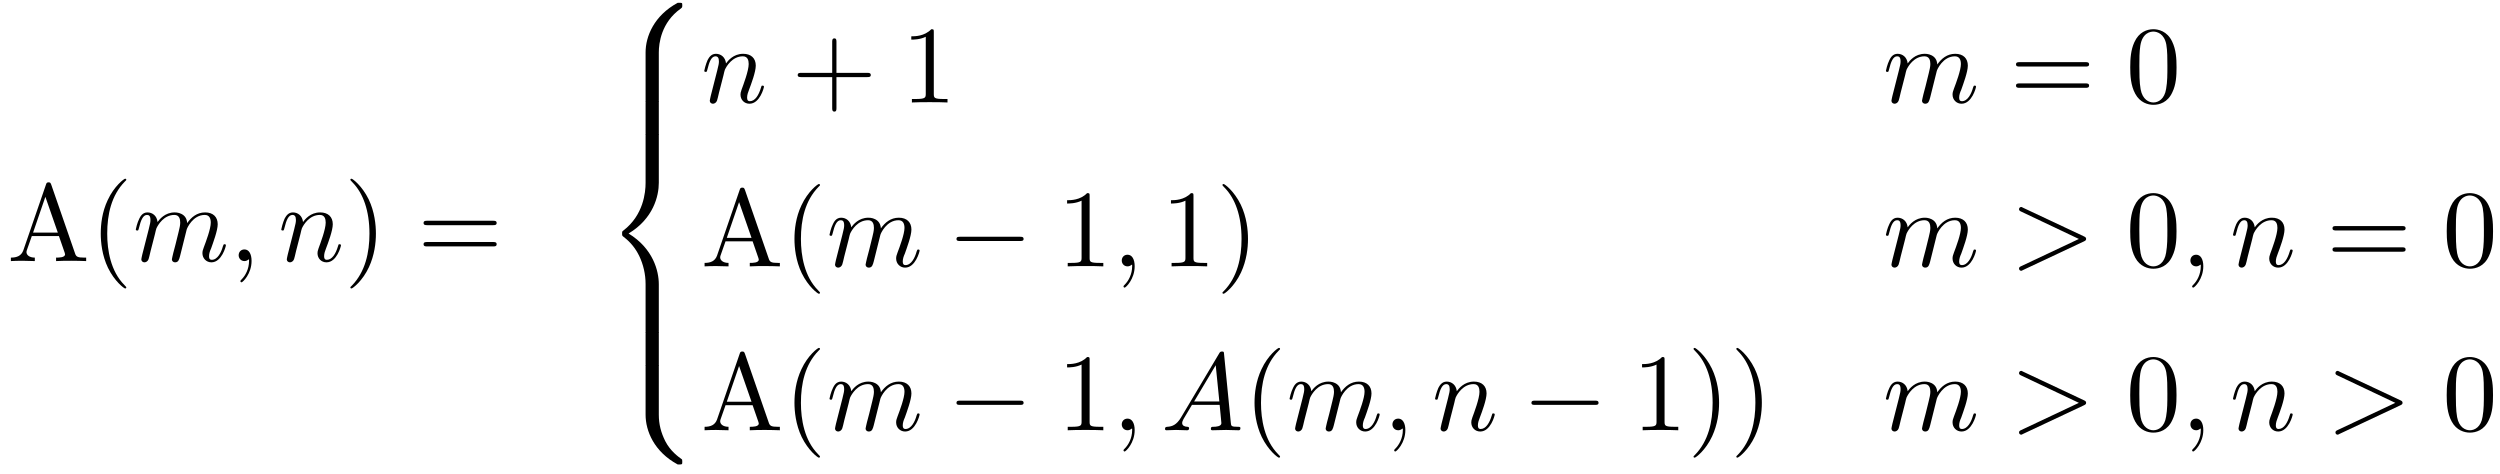 <?xml version="1.0" encoding="UTF-8"?>
<svg xmlns="http://www.w3.org/2000/svg" xmlns:xlink="http://www.w3.org/1999/xlink" width="248pt" height="47pt" viewBox="0 0 248 47" version="1.1">
<defs>
<g>
<symbol overflow="visible" id="glyph0-0">
<path style="stroke:none;" d=""/>
</symbol>
<symbol overflow="visible" id="glyph0-1">
<path style="stroke:none;" d="M 4.344 -7.594 C 4.281 -7.734 4.266 -7.812 4.094 -7.812 C 3.922 -7.812 3.875 -7.75 3.828 -7.594 L 1.578 -1.062 C 1.375 -0.516 0.938 -0.344 0.344 -0.344 L 0.344 0 C 0.594 -0.016 1.062 -0.031 1.469 -0.031 C 1.797 -0.031 2.359 -0.016 2.719 0 L 2.719 -0.344 C 2.172 -0.344 1.891 -0.609 1.891 -0.891 C 1.891 -0.922 1.906 -1.031 1.922 -1.062 L 2.422 -2.484 L 5.109 -2.484 L 5.688 -0.812 C 5.703 -0.781 5.719 -0.703 5.719 -0.672 C 5.719 -0.344 5.109 -0.344 4.828 -0.344 L 4.828 0 C 5.219 -0.031 5.984 -0.031 6.391 -0.031 C 6.859 -0.031 7.359 -0.016 7.812 0 L 7.812 -0.344 L 7.625 -0.344 C 6.969 -0.344 6.812 -0.422 6.703 -0.781 Z M 3.766 -6.375 L 5 -2.828 L 2.547 -2.828 Z M 3.766 -6.375 "/>
</symbol>
<symbol overflow="visible" id="glyph0-2">
<path style="stroke:none;" d="M 3.609 2.625 C 3.609 2.578 3.609 2.562 3.422 2.375 C 2.062 1 1.719 -1.062 1.719 -2.719 C 1.719 -4.625 2.125 -6.516 3.469 -7.891 C 3.609 -8.016 3.609 -8.031 3.609 -8.078 C 3.609 -8.141 3.562 -8.172 3.5 -8.172 C 3.391 -8.172 2.406 -7.438 1.766 -6.047 C 1.203 -4.859 1.078 -3.641 1.078 -2.719 C 1.078 -1.875 1.203 -0.562 1.797 0.672 C 2.453 2.016 3.391 2.719 3.5 2.719 C 3.562 2.719 3.609 2.688 3.609 2.625 Z M 3.609 2.625 "/>
</symbol>
<symbol overflow="visible" id="glyph0-3">
<path style="stroke:none;" d="M 3.156 -2.719 C 3.156 -3.578 3.031 -4.891 2.438 -6.125 C 1.781 -7.469 0.844 -8.172 0.734 -8.172 C 0.672 -8.172 0.625 -8.141 0.625 -8.078 C 0.625 -8.031 0.625 -8.016 0.828 -7.812 C 1.891 -6.734 2.516 -5 2.516 -2.719 C 2.516 -0.859 2.109 1.062 0.766 2.438 C 0.625 2.562 0.625 2.578 0.625 2.625 C 0.625 2.688 0.672 2.719 0.734 2.719 C 0.844 2.719 1.828 1.984 2.469 0.594 C 3.016 -0.594 3.156 -1.812 3.156 -2.719 Z M 3.156 -2.719 "/>
</symbol>
<symbol overflow="visible" id="glyph0-4">
<path style="stroke:none;" d="M 7.5 -3.562 C 7.656 -3.562 7.859 -3.562 7.859 -3.781 C 7.859 -4 7.656 -4 7.5 -4 L 0.969 -4 C 0.812 -4 0.609 -4 0.609 -3.781 C 0.609 -3.562 0.812 -3.562 0.984 -3.562 Z M 7.5 -1.453 C 7.656 -1.453 7.859 -1.453 7.859 -1.672 C 7.859 -1.891 7.656 -1.891 7.5 -1.891 L 0.984 -1.891 C 0.812 -1.891 0.609 -1.891 0.609 -1.672 C 0.609 -1.453 0.812 -1.453 0.969 -1.453 Z M 7.5 -1.453 "/>
</symbol>
<symbol overflow="visible" id="glyph0-5">
<path style="stroke:none;" d="M 4.453 -2.516 L 7.5 -2.516 C 7.656 -2.516 7.859 -2.516 7.859 -2.719 C 7.859 -2.938 7.656 -2.938 7.5 -2.938 L 4.453 -2.938 L 4.453 -6 C 4.453 -6.156 4.453 -6.359 4.25 -6.359 C 4.031 -6.359 4.031 -6.156 4.031 -6 L 4.031 -2.938 L 0.969 -2.938 C 0.812 -2.938 0.609 -2.938 0.609 -2.719 C 0.609 -2.516 0.812 -2.516 0.969 -2.516 L 4.031 -2.516 L 4.031 0.547 C 4.031 0.703 4.031 0.906 4.25 0.906 C 4.453 0.906 4.453 0.703 4.453 0.547 Z M 4.453 -2.516 "/>
</symbol>
<symbol overflow="visible" id="glyph0-6">
<path style="stroke:none;" d="M 3.203 -6.984 C 3.203 -7.234 3.203 -7.266 2.953 -7.266 C 2.281 -6.562 1.312 -6.562 0.969 -6.562 L 0.969 -6.234 C 1.188 -6.234 1.828 -6.234 2.406 -6.516 L 2.406 -0.859 C 2.406 -0.469 2.359 -0.344 1.391 -0.344 L 1.031 -0.344 L 1.031 0 C 1.422 -0.031 2.359 -0.031 2.797 -0.031 C 3.234 -0.031 4.188 -0.031 4.562 0 L 4.562 -0.344 L 4.219 -0.344 C 3.234 -0.344 3.203 -0.453 3.203 -0.859 Z M 3.203 -6.984 "/>
</symbol>
<symbol overflow="visible" id="glyph0-7">
<path style="stroke:none;" d="M 5.016 -3.484 C 5.016 -4.359 4.969 -5.234 4.578 -6.047 C 4.078 -7.094 3.188 -7.266 2.719 -7.266 C 2.078 -7.266 1.281 -6.984 0.828 -5.969 C 0.484 -5.219 0.422 -4.359 0.422 -3.484 C 0.422 -2.672 0.469 -1.688 0.922 -0.859 C 1.391 0.016 2.188 0.234 2.719 0.234 C 3.297 0.234 4.141 0.016 4.609 -1.031 C 4.969 -1.781 5.016 -2.625 5.016 -3.484 Z M 2.719 0 C 2.297 0 1.641 -0.266 1.453 -1.312 C 1.328 -1.969 1.328 -2.984 1.328 -3.625 C 1.328 -4.312 1.328 -5.031 1.422 -5.625 C 1.625 -6.922 2.438 -7.031 2.719 -7.031 C 3.078 -7.031 3.797 -6.828 4 -5.75 C 4.109 -5.141 4.109 -4.312 4.109 -3.625 C 4.109 -2.797 4.109 -2.062 3.984 -1.359 C 3.828 -0.328 3.203 0 2.719 0 Z M 2.719 0 "/>
</symbol>
<symbol overflow="visible" id="glyph1-0">
<path style="stroke:none;" d=""/>
</symbol>
<symbol overflow="visible" id="glyph1-1">
<path style="stroke:none;" d="M 0.953 -0.641 C 0.922 -0.484 0.859 -0.234 0.859 -0.172 C 0.859 0.016 1.016 0.125 1.172 0.125 C 1.312 0.125 1.5 0.031 1.578 -0.188 C 1.594 -0.203 1.719 -0.719 1.781 -1 L 2.031 -1.969 C 2.094 -2.219 2.156 -2.453 2.219 -2.703 C 2.25 -2.891 2.344 -3.203 2.359 -3.25 C 2.516 -3.594 3.094 -4.578 4.141 -4.578 C 4.625 -4.578 4.719 -4.172 4.719 -3.812 C 4.719 -3.547 4.641 -3.234 4.562 -2.906 L 4.25 -1.641 L 4.031 -0.812 C 3.984 -0.594 3.891 -0.234 3.891 -0.172 C 3.891 0.016 4.047 0.125 4.203 0.125 C 4.547 0.125 4.609 -0.156 4.703 -0.5 C 4.859 -1.109 5.25 -2.703 5.359 -3.125 C 5.391 -3.266 5.969 -4.578 7.156 -4.578 C 7.625 -4.578 7.75 -4.203 7.75 -3.812 C 7.75 -3.203 7.281 -1.953 7.062 -1.375 C 6.969 -1.109 6.922 -1 6.922 -0.781 C 6.922 -0.266 7.312 0.125 7.812 0.125 C 8.844 0.125 9.25 -1.469 9.25 -1.562 C 9.25 -1.672 9.156 -1.672 9.125 -1.672 C 9.016 -1.672 9.016 -1.641 8.953 -1.469 C 8.797 -0.891 8.438 -0.125 7.844 -0.125 C 7.656 -0.125 7.578 -0.234 7.578 -0.484 C 7.578 -0.75 7.672 -1.016 7.781 -1.25 C 7.984 -1.828 8.438 -3.031 8.438 -3.656 C 8.438 -4.359 8 -4.828 7.188 -4.828 C 6.375 -4.828 5.812 -4.344 5.406 -3.766 C 5.406 -3.906 5.359 -4.281 5.062 -4.531 C 4.781 -4.766 4.438 -4.828 4.172 -4.828 C 3.188 -4.828 2.656 -4.125 2.469 -3.875 C 2.406 -4.5 1.953 -4.828 1.469 -4.828 C 0.953 -4.828 0.75 -4.391 0.656 -4.203 C 0.453 -3.812 0.312 -3.172 0.312 -3.141 C 0.312 -3.031 0.422 -3.031 0.453 -3.031 C 0.562 -3.031 0.562 -3.047 0.625 -3.281 C 0.812 -4.062 1.031 -4.578 1.422 -4.578 C 1.609 -4.578 1.766 -4.5 1.766 -4.078 C 1.766 -3.844 1.734 -3.734 1.594 -3.156 Z M 0.953 -0.641 "/>
</symbol>
<symbol overflow="visible" id="glyph1-2">
<path style="stroke:none;" d="M 2.219 -0.016 C 2.219 -0.734 1.938 -1.156 1.516 -1.156 C 1.156 -1.156 0.938 -0.891 0.938 -0.578 C 0.938 -0.281 1.156 0 1.516 0 C 1.641 0 1.781 -0.047 1.891 -0.141 C 1.938 -0.156 1.938 -0.172 1.953 -0.172 C 1.969 -0.172 1.969 -0.156 1.969 -0.016 C 1.969 0.797 1.594 1.453 1.234 1.812 C 1.109 1.938 1.109 1.953 1.109 1.984 C 1.109 2.062 1.172 2.109 1.219 2.109 C 1.344 2.109 2.219 1.266 2.219 -0.016 Z M 2.219 -0.016 "/>
</symbol>
<symbol overflow="visible" id="glyph1-3">
<path style="stroke:none;" d="M 0.953 -0.641 C 0.922 -0.484 0.859 -0.234 0.859 -0.172 C 0.859 0.016 1.016 0.125 1.172 0.125 C 1.312 0.125 1.5 0.031 1.578 -0.188 C 1.594 -0.203 1.719 -0.719 1.781 -1 L 2.031 -1.969 C 2.094 -2.219 2.156 -2.453 2.219 -2.703 C 2.25 -2.891 2.344 -3.203 2.359 -3.25 C 2.516 -3.594 3.094 -4.578 4.141 -4.578 C 4.625 -4.578 4.719 -4.172 4.719 -3.812 C 4.719 -3.141 4.188 -1.75 4.016 -1.281 C 3.922 -1.031 3.906 -0.891 3.906 -0.781 C 3.906 -0.266 4.281 0.125 4.797 0.125 C 5.828 0.125 6.234 -1.469 6.234 -1.562 C 6.234 -1.672 6.125 -1.672 6.094 -1.672 C 5.984 -1.672 5.984 -1.641 5.938 -1.469 C 5.719 -0.734 5.359 -0.125 4.828 -0.125 C 4.641 -0.125 4.562 -0.234 4.562 -0.484 C 4.562 -0.75 4.656 -1.016 4.75 -1.25 C 4.969 -1.828 5.422 -3.031 5.422 -3.656 C 5.422 -4.391 4.953 -4.828 4.172 -4.828 C 3.188 -4.828 2.656 -4.125 2.469 -3.875 C 2.406 -4.484 1.969 -4.828 1.469 -4.828 C 0.953 -4.828 0.75 -4.391 0.641 -4.203 C 0.469 -3.828 0.312 -3.188 0.312 -3.141 C 0.312 -3.031 0.422 -3.031 0.453 -3.031 C 0.562 -3.031 0.562 -3.047 0.625 -3.281 C 0.812 -4.062 1.031 -4.578 1.422 -4.578 C 1.641 -4.578 1.766 -4.438 1.766 -4.078 C 1.766 -3.844 1.734 -3.734 1.594 -3.156 Z M 0.953 -0.641 "/>
</symbol>
<symbol overflow="visible" id="glyph1-4">
<path style="stroke:none;" d="M 7.359 -2.484 C 7.484 -2.547 7.562 -2.594 7.562 -2.719 C 7.562 -2.859 7.484 -2.906 7.359 -2.969 L 1.312 -5.812 C 1.172 -5.891 1.156 -5.891 1.125 -5.891 C 1 -5.891 0.906 -5.797 0.906 -5.672 C 0.906 -5.578 0.953 -5.5 1.109 -5.438 L 6.844 -2.719 L 1.109 -0.016 C 0.953 0.047 0.906 0.125 0.906 0.219 C 0.906 0.344 1 0.438 1.125 0.438 C 1.156 0.438 1.172 0.438 1.312 0.359 Z M 7.359 -2.484 "/>
</symbol>
<symbol overflow="visible" id="glyph1-5">
<path style="stroke:none;" d="M 1.953 -1.25 C 1.516 -0.531 1.094 -0.375 0.609 -0.344 C 0.484 -0.328 0.375 -0.328 0.375 -0.125 C 0.375 -0.047 0.438 0 0.531 0 C 0.812 0 1.156 -0.031 1.469 -0.031 C 1.828 -0.031 2.203 0 2.547 0 C 2.625 0 2.766 0 2.766 -0.203 C 2.766 -0.328 2.656 -0.344 2.578 -0.344 C 2.328 -0.359 2.078 -0.453 2.078 -0.719 C 2.078 -0.844 2.141 -0.969 2.219 -1.125 L 3.047 -2.516 L 5.797 -2.516 C 5.812 -2.297 5.969 -0.812 5.969 -0.703 C 5.969 -0.375 5.406 -0.344 5.188 -0.344 C 5.031 -0.344 4.922 -0.344 4.922 -0.125 C 4.922 0 5.047 0 5.078 0 C 5.516 0 5.984 -0.031 6.438 -0.031 C 6.703 -0.031 7.391 0 7.672 0 C 7.734 0 7.859 0 7.859 -0.219 C 7.859 -0.344 7.75 -0.344 7.609 -0.344 C 6.938 -0.344 6.938 -0.422 6.906 -0.734 L 6.234 -7.547 C 6.219 -7.766 6.219 -7.812 6.031 -7.812 C 5.859 -7.812 5.812 -7.734 5.75 -7.625 Z M 3.266 -2.859 L 5.406 -6.453 L 5.766 -2.859 Z M 3.266 -2.859 "/>
</symbol>
<symbol overflow="visible" id="glyph2-0">
<path style="stroke:none;" d=""/>
</symbol>
<symbol overflow="visible" id="glyph2-1">
<path style="stroke:none;" d="M 5.5 4.938 C 5.5 4.047 5.734 1.969 7.672 0.594 C 7.812 0.484 7.828 0.469 7.828 0.266 C 7.828 0.016 7.812 0.016 7.547 0.016 L 7.375 0.016 C 5.031 1.281 4.188 3.344 4.188 4.938 L 4.188 9.625 C 4.188 9.906 4.203 9.922 4.5 9.922 L 5.188 9.922 C 5.484 9.922 5.5 9.906 5.5 9.625 Z M 5.5 4.938 "/>
</symbol>
<symbol overflow="visible" id="glyph2-2">
<path style="stroke:none;" d="M 5.5 0.188 C 5.5 -0.094 5.484 -0.109 5.188 -0.109 L 4.5 -0.109 C 4.203 -0.109 4.188 -0.094 4.188 0.188 L 4.188 3.094 C 4.188 3.375 4.203 3.375 4.5 3.375 L 5.188 3.375 C 5.484 3.375 5.5 3.375 5.5 3.094 Z M 5.5 0.188 "/>
</symbol>
<symbol overflow="visible" id="glyph2-3">
<path style="stroke:none;" d="M 4.188 19.453 C 4.188 19.734 4.203 19.734 4.5 19.734 L 5.188 19.734 C 5.484 19.734 5.5 19.734 5.5 19.453 L 5.5 14.844 C 5.5 13.531 4.938 11.297 2.5 9.812 C 4.969 8.328 5.5 6.078 5.5 4.781 L 5.5 0.188 C 5.5 -0.094 5.484 -0.109 5.188 -0.109 L 4.5 -0.109 C 4.203 -0.109 4.188 -0.094 4.188 0.188 L 4.188 4.797 C 4.188 5.719 3.984 7.984 1.984 9.516 C 1.859 9.609 1.859 9.625 1.859 9.812 C 1.859 10.016 1.859 10.016 1.984 10.125 C 2.266 10.344 3.016 10.922 3.547 12.016 C 3.969 12.891 4.188 13.859 4.188 14.828 Z M 4.188 19.453 "/>
</symbol>
<symbol overflow="visible" id="glyph2-4">
<path style="stroke:none;" d="M 7.547 9.812 C 7.812 9.812 7.828 9.797 7.828 9.547 C 7.828 9.344 7.812 9.328 7.781 9.297 C 7.438 9.047 6.656 8.5 6.141 7.5 C 5.719 6.656 5.5 5.828 5.5 4.875 L 5.5 0.188 C 5.5 -0.094 5.484 -0.109 5.188 -0.109 L 4.5 -0.109 C 4.203 -0.109 4.188 -0.094 4.188 0.188 L 4.188 4.875 C 4.188 6.484 5.031 8.547 7.375 9.812 Z M 7.547 9.812 "/>
</symbol>
<symbol overflow="visible" id="glyph3-0">
<path style="stroke:none;" d=""/>
</symbol>
<symbol overflow="visible" id="glyph3-1">
<path style="stroke:none;" d="M 7.188 -2.516 C 7.375 -2.516 7.562 -2.516 7.562 -2.719 C 7.562 -2.938 7.375 -2.938 7.188 -2.938 L 1.281 -2.938 C 1.094 -2.938 0.906 -2.938 0.906 -2.719 C 0.906 -2.516 1.094 -2.516 1.281 -2.516 Z M 7.188 -2.516 "/>
</symbol>
</g>
</defs>
<g id="surface1">
<g style="fill:rgb(0%,0%,0%);fill-opacity:1;">
  <use xlink:href="#glyph0-1" x="0.735" y="25.899"/>
  <use xlink:href="#glyph0-2" x="8.917" y="25.899"/>
</g>
<g style="fill:rgb(0%,0%,0%);fill-opacity:1;">
  <use xlink:href="#glyph1-1" x="13.159" y="25.899"/>
  <use xlink:href="#glyph1-2" x="22.737" y="25.899"/>
</g>
<g style="fill:rgb(0%,0%,0%);fill-opacity:1;">
  <use xlink:href="#glyph1-3" x="27.59" y="25.899"/>
</g>
<g style="fill:rgb(0%,0%,0%);fill-opacity:1;">
  <use xlink:href="#glyph0-3" x="34.134" y="25.899"/>
</g>
<g style="fill:rgb(0%,0%,0%);fill-opacity:1;">
  <use xlink:href="#glyph0-4" x="41.409" y="25.899"/>
</g>
<g style="fill:rgb(0%,0%,0%);fill-opacity:1;">
  <use xlink:href="#glyph2-1" x="59.854" y="0.262"/>
</g>
<g style="fill:rgb(0%,0%,0%);fill-opacity:1;">
  <use xlink:href="#glyph2-2" x="59.854" y="10.081"/>
</g>
<g style="fill:rgb(0%,0%,0%);fill-opacity:1;">
  <use xlink:href="#glyph2-3" x="59.854" y="13.353"/>
</g>
<g style="fill:rgb(0%,0%,0%);fill-opacity:1;">
  <use xlink:href="#glyph2-2" x="59.854" y="32.99"/>
</g>
<g style="fill:rgb(0%,0%,0%);fill-opacity:1;">
  <use xlink:href="#glyph2-4" x="59.854" y="36.263"/>
</g>
<g style="fill:rgb(0%,0%,0%);fill-opacity:1;">
  <use xlink:href="#glyph1-3" x="69.551" y="10.165"/>
</g>
<g style="fill:rgb(0%,0%,0%);fill-opacity:1;">
  <use xlink:href="#glyph0-5" x="78.523" y="10.165"/>
</g>
<g style="fill:rgb(0%,0%,0%);fill-opacity:1;">
  <use xlink:href="#glyph0-6" x="89.43" y="10.165"/>
</g>
<g style="fill:rgb(0%,0%,0%);fill-opacity:1;">
  <use xlink:href="#glyph1-1" x="186.771" y="10.165"/>
</g>
<g style="fill:rgb(0%,0%,0%);fill-opacity:1;">
  <use xlink:href="#glyph0-4" x="199.379" y="10.165"/>
</g>
<g style="fill:rgb(0%,0%,0%);fill-opacity:1;">
  <use xlink:href="#glyph0-7" x="210.897" y="10.165"/>
</g>
<g style="fill:rgb(0%,0%,0%);fill-opacity:1;">
  <use xlink:href="#glyph0-1" x="69.551" y="26.424"/>
  <use xlink:href="#glyph0-2" x="77.733" y="26.424"/>
</g>
<g style="fill:rgb(0%,0%,0%);fill-opacity:1;">
  <use xlink:href="#glyph1-1" x="81.975" y="26.424"/>
</g>
<g style="fill:rgb(0%,0%,0%);fill-opacity:1;">
  <use xlink:href="#glyph3-1" x="93.978" y="26.424"/>
</g>
<g style="fill:rgb(0%,0%,0%);fill-opacity:1;">
  <use xlink:href="#glyph0-6" x="104.887" y="26.424"/>
</g>
<g style="fill:rgb(0%,0%,0%);fill-opacity:1;">
  <use xlink:href="#glyph1-2" x="110.341" y="26.424"/>
</g>
<g style="fill:rgb(0%,0%,0%);fill-opacity:1;">
  <use xlink:href="#glyph0-6" x="115.19" y="26.424"/>
  <use xlink:href="#glyph0-3" x="120.645" y="26.424"/>
</g>
<g style="fill:rgb(0%,0%,0%);fill-opacity:1;">
  <use xlink:href="#glyph1-1" x="186.771" y="26.424"/>
</g>
<g style="fill:rgb(0%,0%,0%);fill-opacity:1;">
  <use xlink:href="#glyph1-4" x="199.382" y="26.424"/>
</g>
<g style="fill:rgb(0%,0%,0%);fill-opacity:1;">
  <use xlink:href="#glyph0-7" x="210.894" y="26.424"/>
</g>
<g style="fill:rgb(0%,0%,0%);fill-opacity:1;">
  <use xlink:href="#glyph1-2" x="216.349" y="26.424"/>
</g>
<g style="fill:rgb(0%,0%,0%);fill-opacity:1;">
  <use xlink:href="#glyph1-3" x="221.201" y="26.424"/>
</g>
<g style="fill:rgb(0%,0%,0%);fill-opacity:1;">
  <use xlink:href="#glyph0-4" x="230.776" y="26.424"/>
</g>
<g style="fill:rgb(0%,0%,0%);fill-opacity:1;">
  <use xlink:href="#glyph0-7" x="242.294" y="26.424"/>
</g>
<g style="fill:rgb(0%,0%,0%);fill-opacity:1;">
  <use xlink:href="#glyph0-1" x="69.551" y="42.682"/>
  <use xlink:href="#glyph0-2" x="77.733" y="42.682"/>
</g>
<g style="fill:rgb(0%,0%,0%);fill-opacity:1;">
  <use xlink:href="#glyph1-1" x="81.975" y="42.682"/>
</g>
<g style="fill:rgb(0%,0%,0%);fill-opacity:1;">
  <use xlink:href="#glyph3-1" x="93.978" y="42.682"/>
</g>
<g style="fill:rgb(0%,0%,0%);fill-opacity:1;">
  <use xlink:href="#glyph0-6" x="104.887" y="42.682"/>
</g>
<g style="fill:rgb(0%,0%,0%);fill-opacity:1;">
  <use xlink:href="#glyph1-2" x="110.341" y="42.682"/>
</g>
<g style="fill:rgb(0%,0%,0%);fill-opacity:1;">
  <use xlink:href="#glyph1-5" x="115.193" y="42.682"/>
</g>
<g style="fill:rgb(0%,0%,0%);fill-opacity:1;">
  <use xlink:href="#glyph0-2" x="123.372" y="42.682"/>
</g>
<g style="fill:rgb(0%,0%,0%);fill-opacity:1;">
  <use xlink:href="#glyph1-1" x="127.614" y="42.682"/>
  <use xlink:href="#glyph1-2" x="137.192" y="42.682"/>
</g>
<g style="fill:rgb(0%,0%,0%);fill-opacity:1;">
  <use xlink:href="#glyph1-3" x="142.045" y="42.682"/>
</g>
<g style="fill:rgb(0%,0%,0%);fill-opacity:1;">
  <use xlink:href="#glyph3-1" x="151.013" y="42.682"/>
</g>
<g style="fill:rgb(0%,0%,0%);fill-opacity:1;">
  <use xlink:href="#glyph0-6" x="161.922" y="42.682"/>
  <use xlink:href="#glyph0-3" x="167.377" y="42.682"/>
  <use xlink:href="#glyph0-3" x="171.619" y="42.682"/>
</g>
<g style="fill:rgb(0%,0%,0%);fill-opacity:1;">
  <use xlink:href="#glyph1-1" x="186.771" y="42.682"/>
</g>
<g style="fill:rgb(0%,0%,0%);fill-opacity:1;">
  <use xlink:href="#glyph1-4" x="199.382" y="42.682"/>
</g>
<g style="fill:rgb(0%,0%,0%);fill-opacity:1;">
  <use xlink:href="#glyph0-7" x="210.894" y="42.682"/>
</g>
<g style="fill:rgb(0%,0%,0%);fill-opacity:1;">
  <use xlink:href="#glyph1-2" x="216.349" y="42.682"/>
</g>
<g style="fill:rgb(0%,0%,0%);fill-opacity:1;">
  <use xlink:href="#glyph1-3" x="221.201" y="42.682"/>
</g>
<g style="fill:rgb(0%,0%,0%);fill-opacity:1;">
  <use xlink:href="#glyph1-4" x="230.771" y="42.682"/>
</g>
<g style="fill:rgb(0%,0%,0%);fill-opacity:1;">
  <use xlink:href="#glyph0-7" x="242.291" y="42.682"/>
</g>
</g>
</svg>
<!--Rendered by QuickLaTeX.com-->
